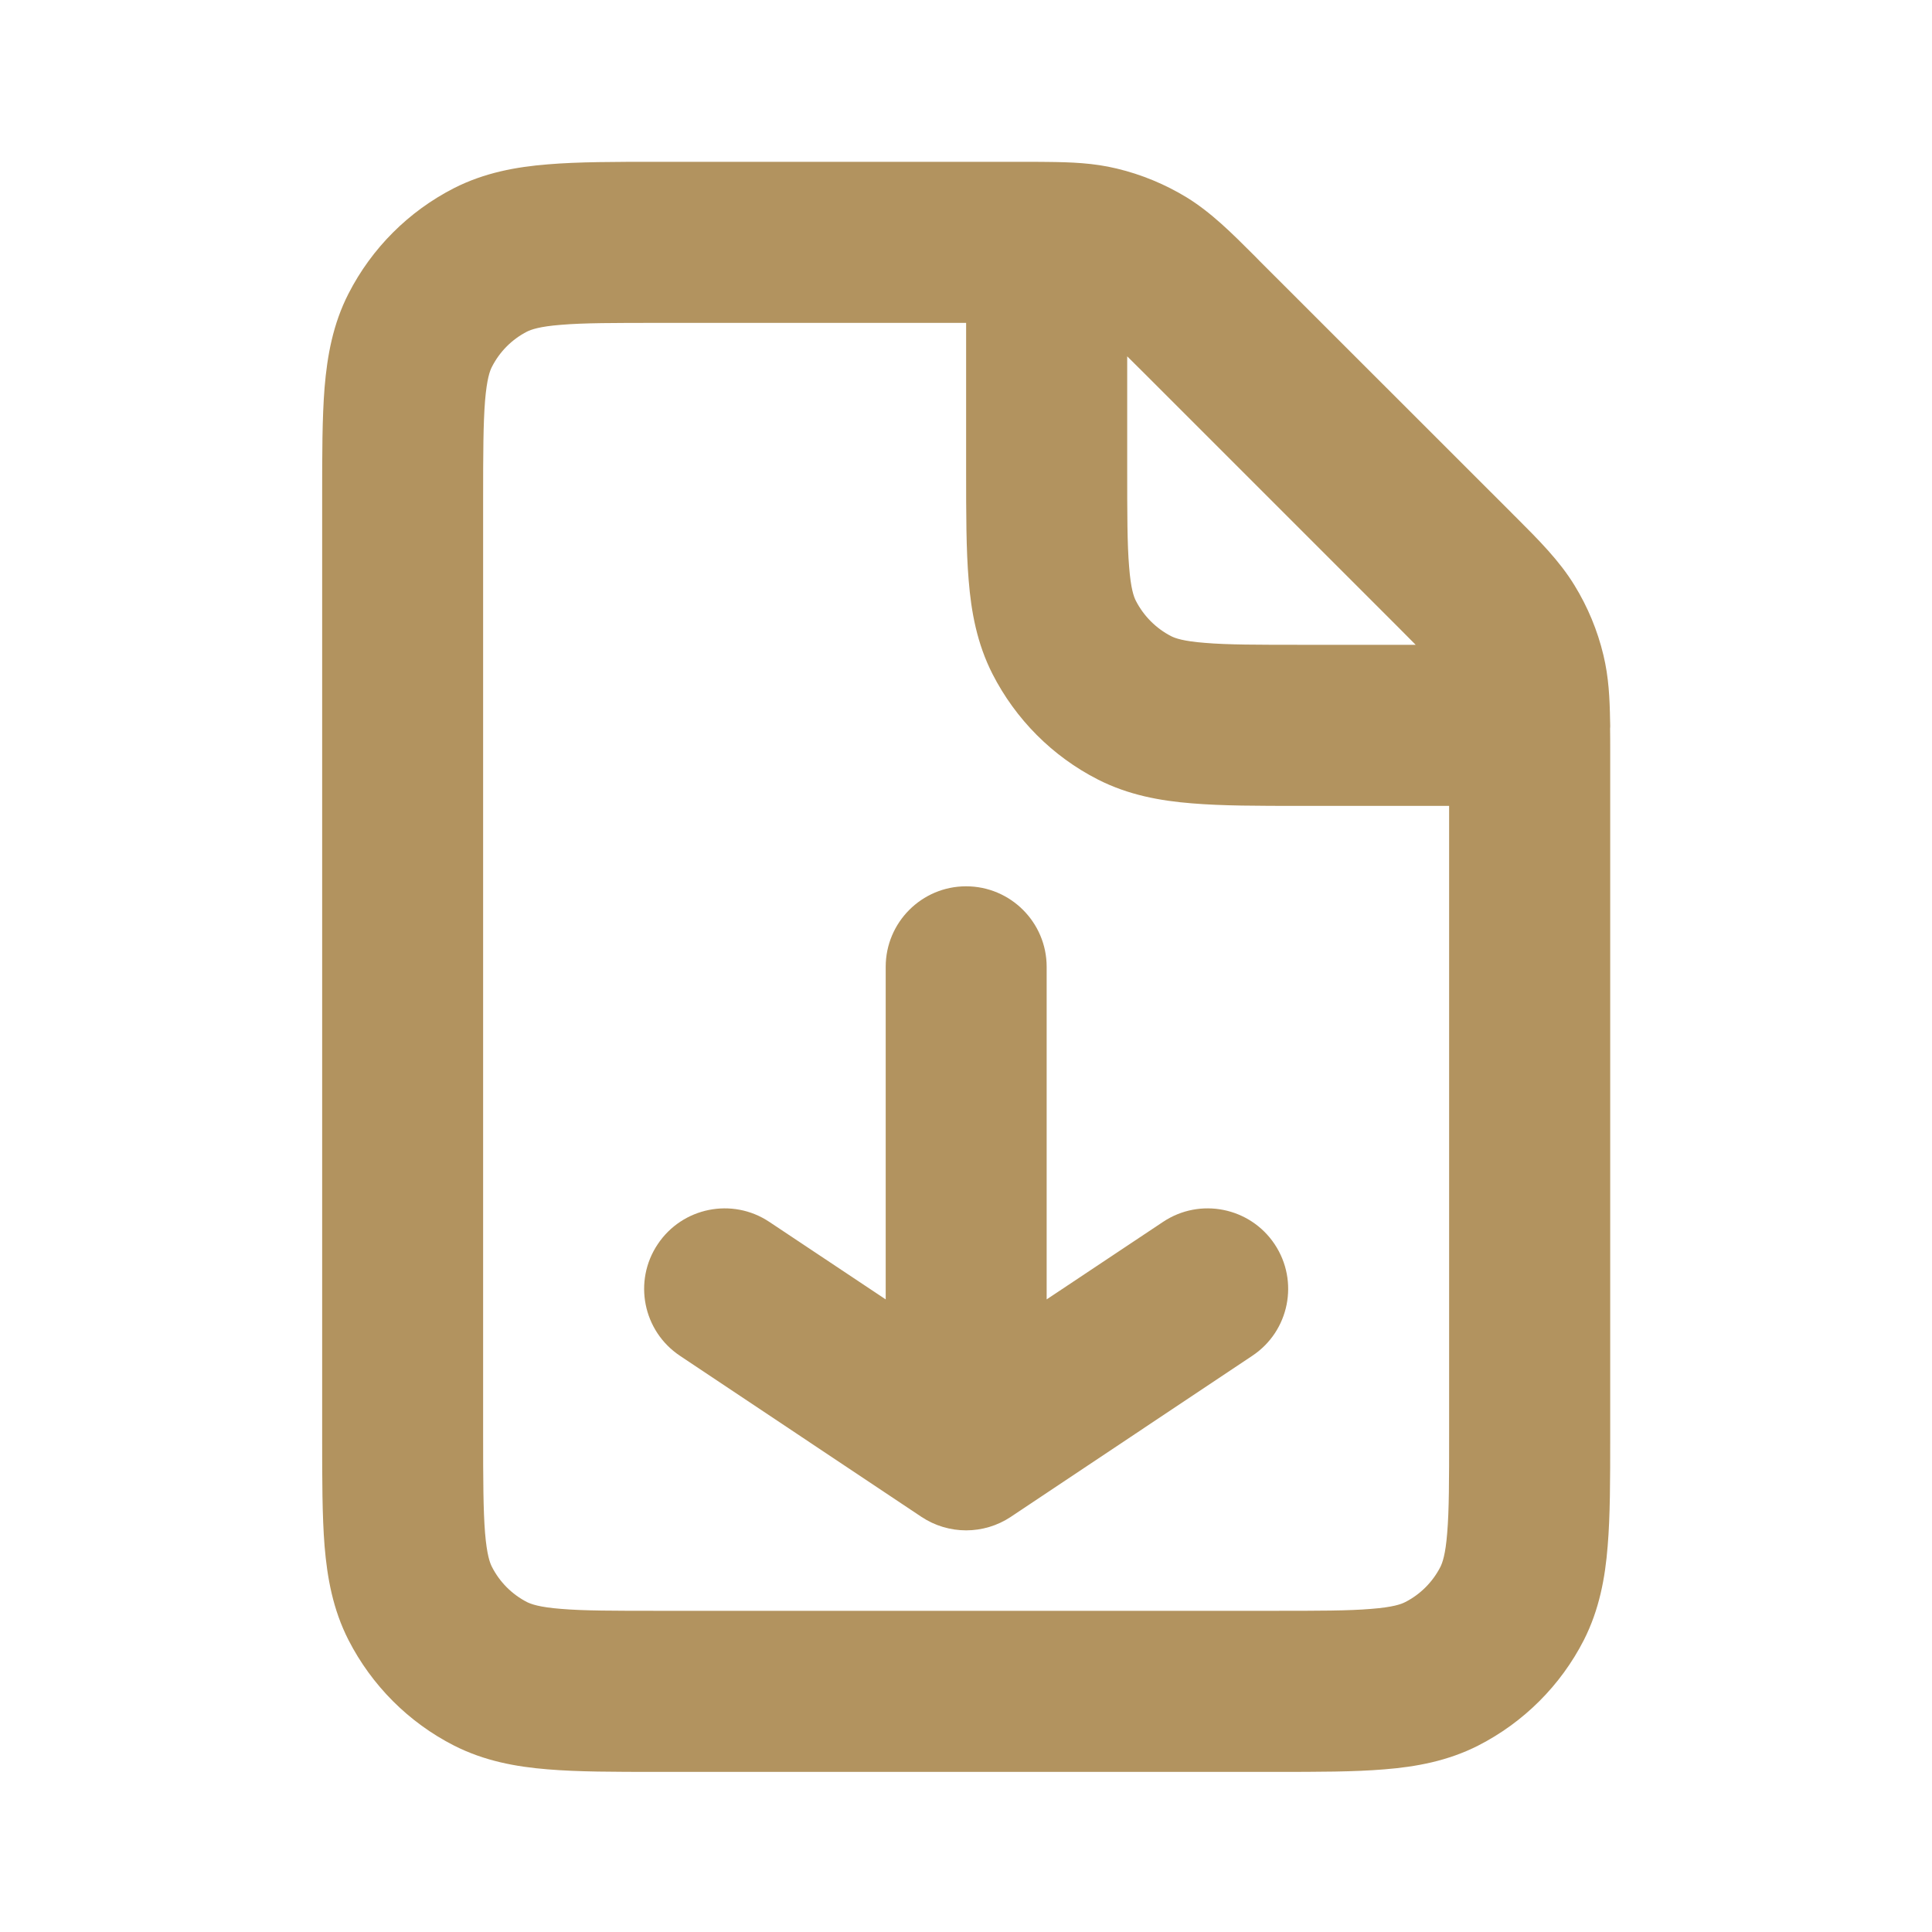<svg width="16" height="16" viewBox="0 0 16 16" fill="none" xmlns="http://www.w3.org/2000/svg">
<path fill-rule="evenodd" clip-rule="evenodd" d="M5.442 1.34L8.453 1.34C8.533 1.34 8.607 1.34 8.674 1.341C8.869 1.343 9.055 1.349 9.249 1.396C9.454 1.445 9.649 1.526 9.828 1.635C10.031 1.76 10.2 1.929 10.392 2.121C10.405 2.134 10.418 2.147 10.431 2.161L12.515 4.244C12.527 4.257 12.54 4.269 12.552 4.281C12.745 4.474 12.914 4.643 13.039 4.847C13.149 5.026 13.23 5.221 13.279 5.426C13.323 5.609 13.331 5.785 13.334 5.967C13.334 5.981 13.335 5.994 13.335 6.007C13.335 6.016 13.335 6.025 13.334 6.034C13.335 6.092 13.335 6.156 13.335 6.224V11.902C13.335 12.252 13.335 12.555 13.314 12.804C13.293 13.068 13.245 13.329 13.117 13.582C12.925 13.958 12.618 14.264 12.242 14.456C11.99 14.584 11.728 14.632 11.465 14.653C11.216 14.674 10.913 14.674 10.562 14.674H5.44C5.09 14.674 4.787 14.674 4.537 14.653C4.274 14.632 4.012 14.584 3.76 14.456C3.383 14.264 3.078 13.957 2.886 13.582C2.757 13.329 2.71 13.067 2.688 12.804C2.668 12.554 2.668 12.251 2.668 11.899V4.115C2.668 3.763 2.668 3.46 2.688 3.21C2.71 2.947 2.757 2.684 2.886 2.432C3.078 2.056 3.384 1.75 3.76 1.558C4.012 1.43 4.274 1.382 4.538 1.361C4.788 1.34 5.091 1.34 5.442 1.34ZM11.724 5.34C11.684 5.299 11.634 5.249 11.572 5.187L9.488 3.103C9.426 3.041 9.376 2.991 9.335 2.951V3.874C9.335 4.258 9.335 4.506 9.351 4.695C9.365 4.876 9.39 4.943 9.407 4.976C9.472 5.102 9.574 5.204 9.698 5.268C9.731 5.285 9.798 5.31 9.979 5.324C10.168 5.34 10.416 5.34 10.799 5.34H11.724ZM8.001 2.674L8.001 3.899C8.001 4.251 8.001 4.554 8.022 4.804C8.043 5.067 8.091 5.329 8.219 5.581C8.411 5.957 8.716 6.264 9.093 6.456C9.345 6.584 9.607 6.632 9.871 6.653C10.12 6.674 10.423 6.674 10.774 6.674L12.001 6.674V11.876C12.001 12.26 12.001 12.507 11.985 12.696C11.971 12.876 11.945 12.943 11.929 12.976C11.865 13.101 11.763 13.204 11.637 13.268C11.604 13.285 11.537 13.31 11.356 13.324C11.168 13.34 10.92 13.34 10.537 13.34H5.466C5.082 13.34 4.835 13.34 4.646 13.324C4.465 13.31 4.398 13.284 4.365 13.268C4.24 13.204 4.138 13.102 4.074 12.976C4.057 12.943 4.032 12.876 4.017 12.695C4.002 12.506 4.001 12.258 4.001 11.874V4.14C4.001 3.756 4.002 3.508 4.017 3.319C4.032 3.138 4.057 3.07 4.074 3.038C4.138 2.912 4.24 2.81 4.365 2.746C4.398 2.73 4.465 2.704 4.646 2.69C4.835 2.674 5.084 2.674 5.468 2.674H8.001ZM8.001 7.34C8.369 7.34 8.668 7.639 8.668 8.007V10.761L9.632 10.119C9.938 9.915 10.352 9.998 10.556 10.304C10.76 10.61 10.678 11.024 10.371 11.228L8.371 12.562C8.147 12.711 7.855 12.711 7.631 12.562L5.631 11.228C5.325 11.024 5.242 10.61 5.447 10.304C5.651 9.998 6.065 9.915 6.371 10.119L7.335 10.761V8.007C7.335 7.639 7.633 7.34 8.001 7.34Z" fill="#B2935F"/>
</svg>
